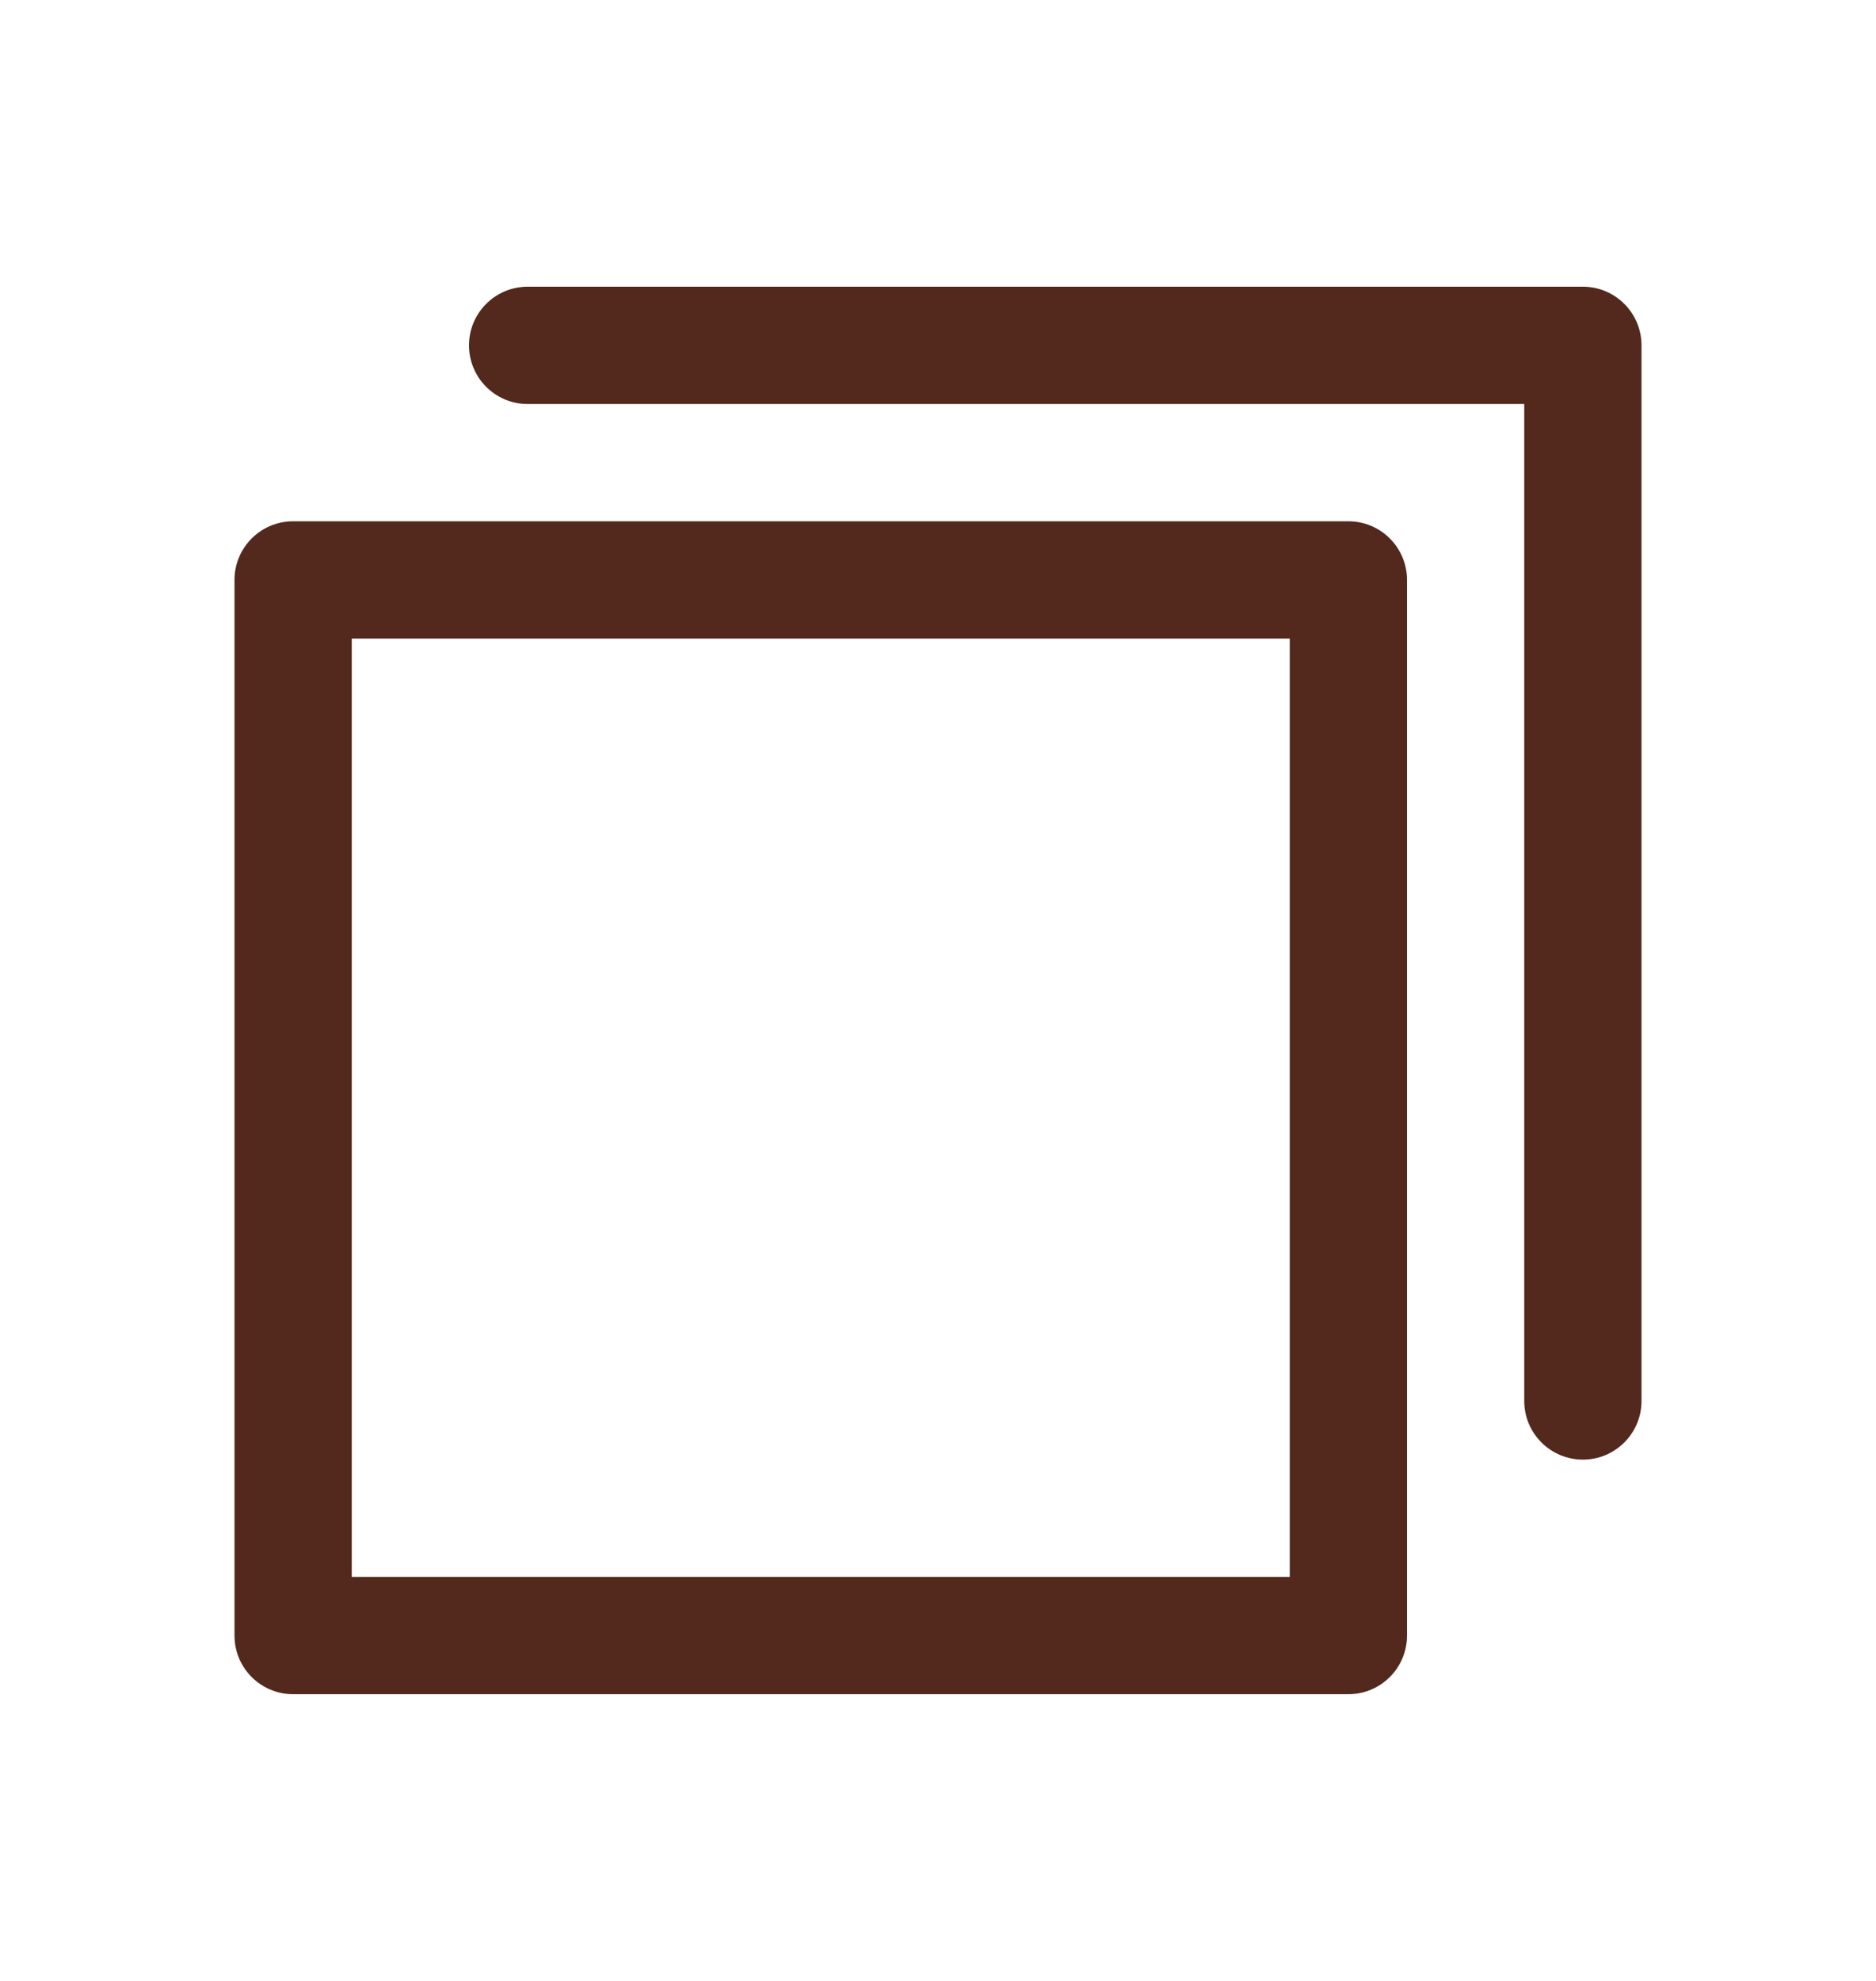 <svg width="18" height="19" viewBox="0 0 18 19" fill="none" xmlns="http://www.w3.org/2000/svg">
<path fill-rule="evenodd" clip-rule="evenodd" d="M4.5 3.312C4.5 3.002 4.752 2.75 5.062 2.75H15.188C15.498 2.75 15.75 3.002 15.75 3.312V13.438C15.75 13.748 15.498 14 15.188 14C14.877 14 14.625 13.748 14.625 13.438V3.875H5.062C4.752 3.875 4.5 3.623 4.5 3.312Z" fill="#52291C"/>
<path fill-rule="evenodd" clip-rule="evenodd" d="M2.25 5.562C2.25 5.252 2.502 5 2.812 5H12.938C13.248 5 13.5 5.252 13.5 5.562V15.688C13.5 15.998 13.248 16.25 12.938 16.25H2.812C2.502 16.25 2.25 15.998 2.25 15.688V5.562ZM3.375 6.125V15.125H12.375V6.125H3.375Z" fill="#52291C"/>
</svg>
